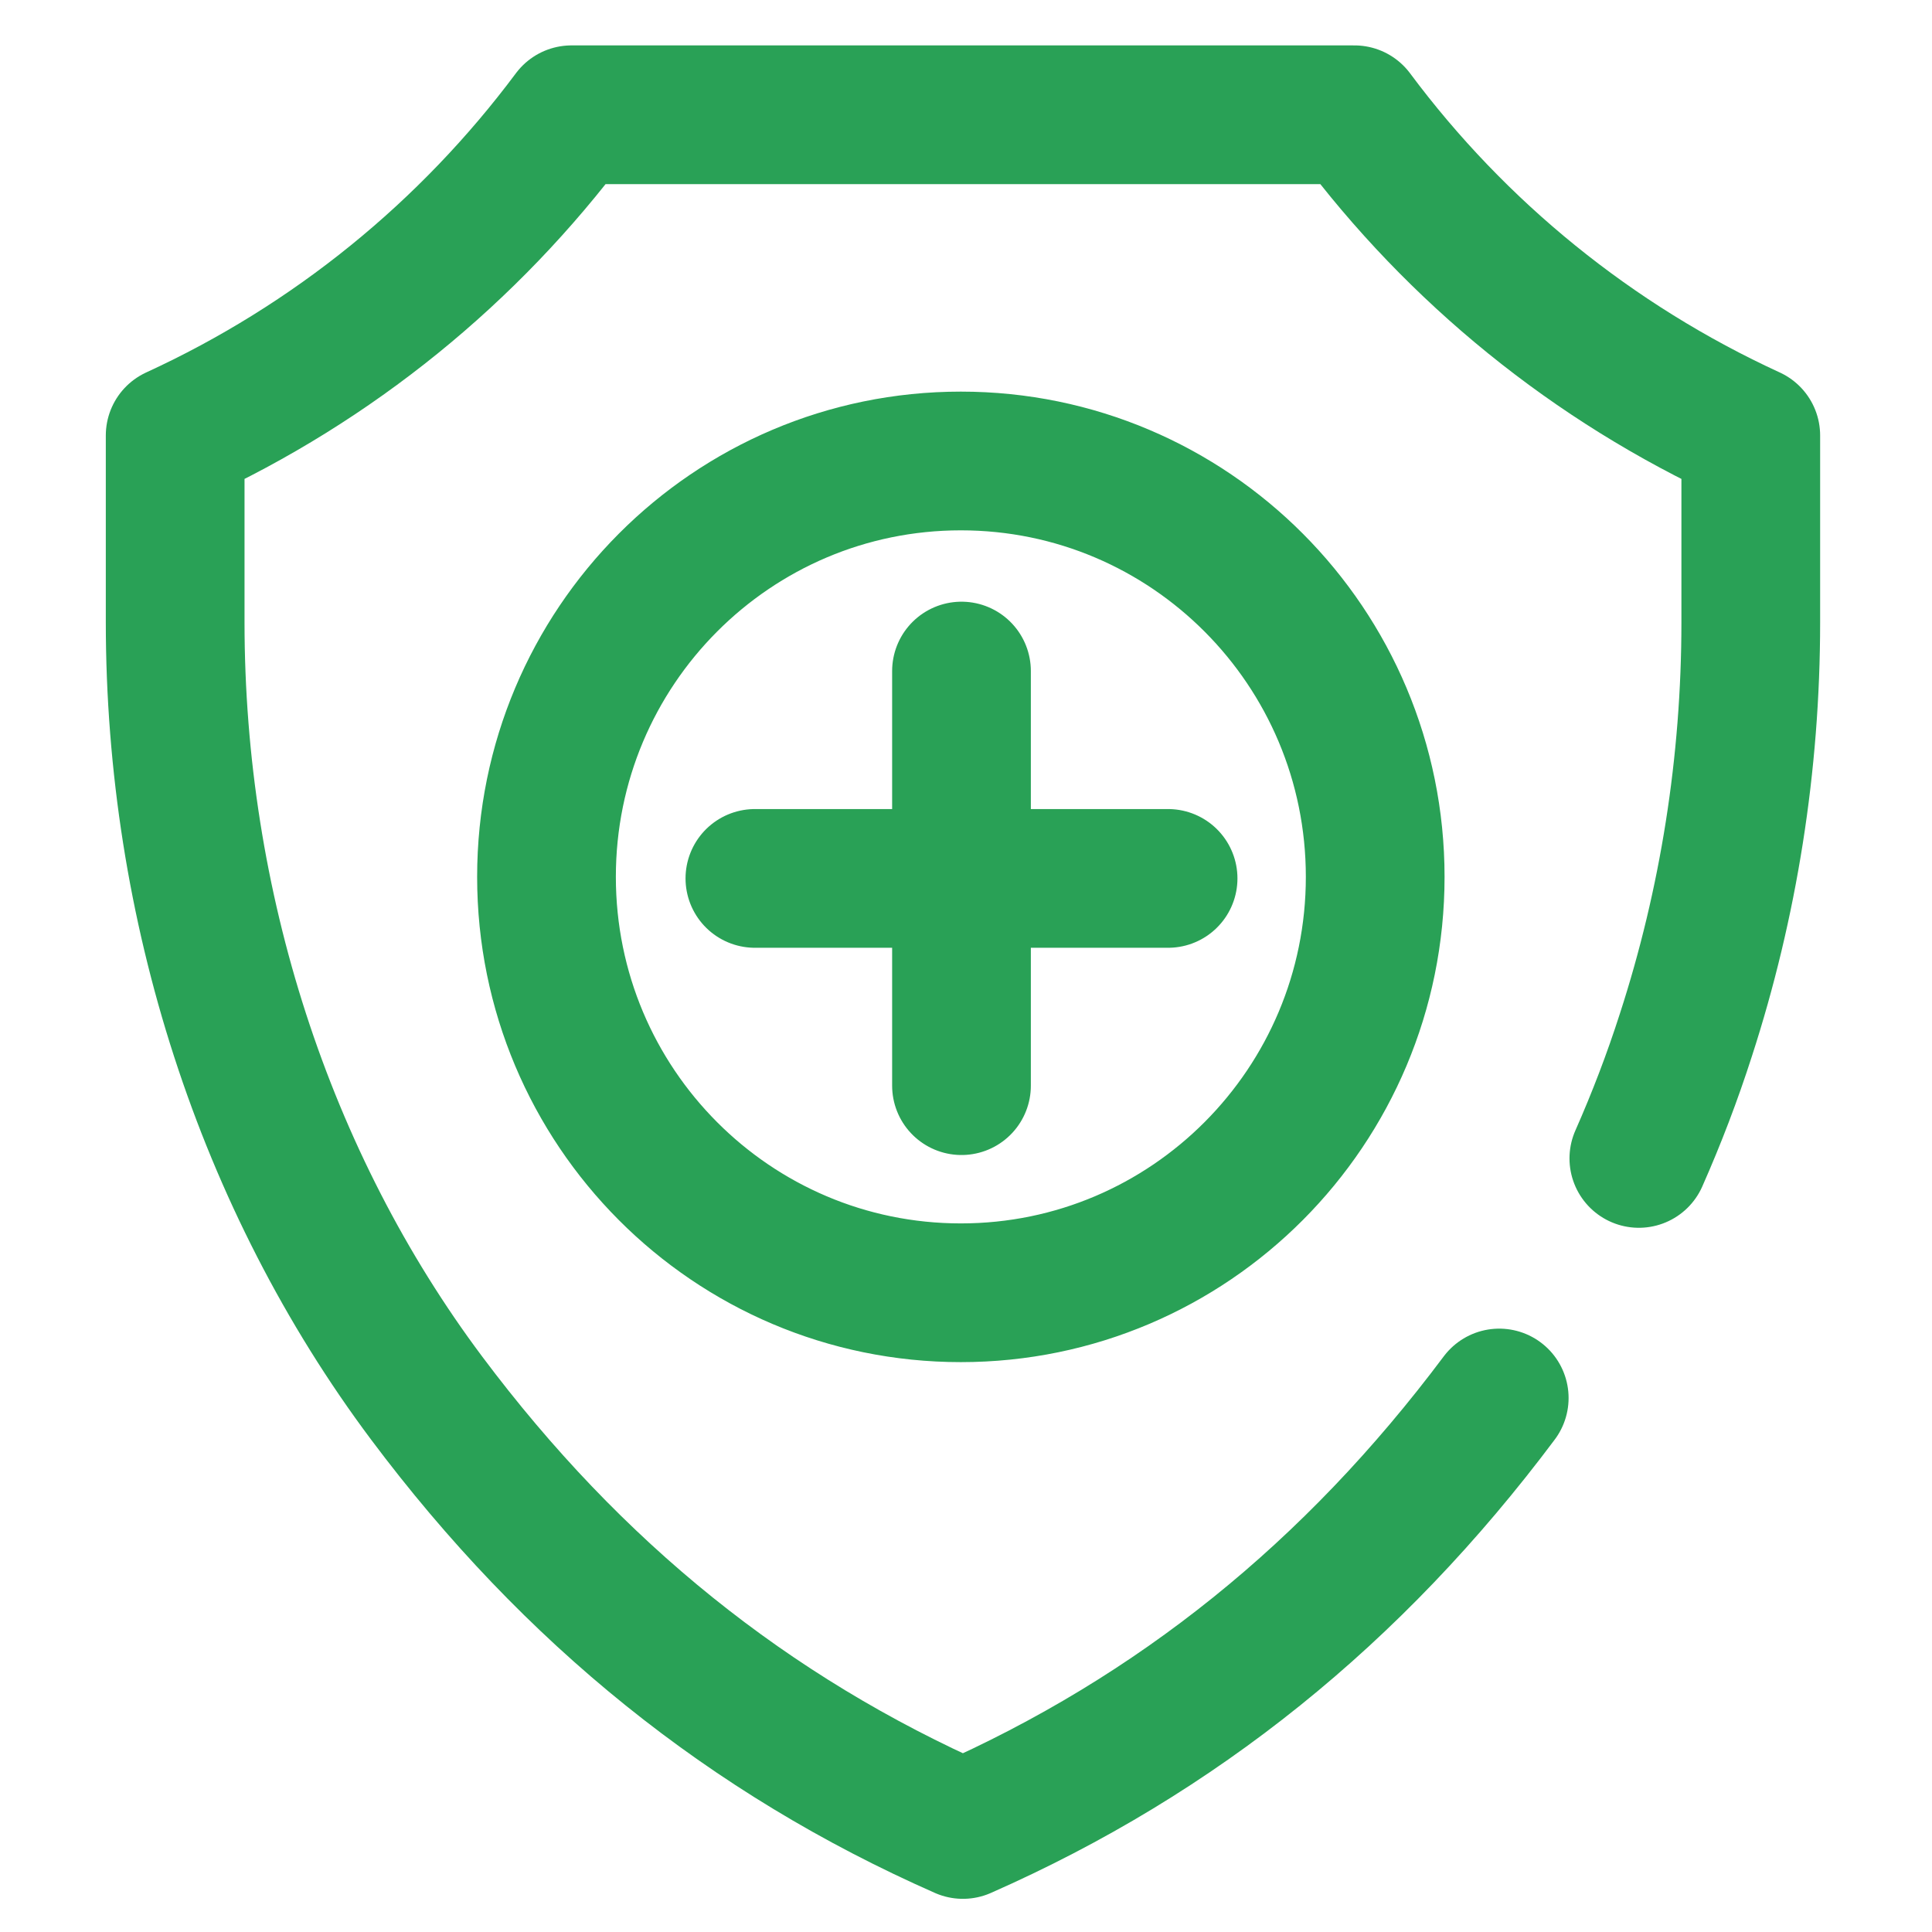 <?xml version="1.0" encoding="UTF-8"?>
<svg id="Life_Insurance" data-name="Life Insurance" xmlns="http://www.w3.org/2000/svg" viewBox="0 0 150 150">
  <defs>
    <style>
      .cls-1 {
        fill: none;
        stroke: #29a156;
        stroke-linecap: round;
        stroke-linejoin: round;
        stroke-width: 10.77px;
      }
    </style>
  </defs>
  <path class="cls-1" d="m106.77,68.08c0,17.83-14.4,32.29-32.17,32.29s-32.17-14.45-32.17-32.29,14.4-32.29,32.17-32.29,32.17,14.45,32.17,32.29Zm-16.08.12h-32.08m16.04-16.1v32.19m52.59,5.65c1.38-3.12,2.6-6.31,3.65-9.58,3.31-10.2,5.04-21.05,5.04-32.05v-14.5c-12.26-5.63-22.81-14.21-30.77-24.9h-60.79c-7.97,10.69-18.51,19.27-30.77,24.9v14.5c0,22.01,6.93,43.4,19.52,60.23,11.33,15.14,25.02,26.17,41.64,33.5,16.62-7.33,30.31-18.36,41.64-33.5"/>
</svg>